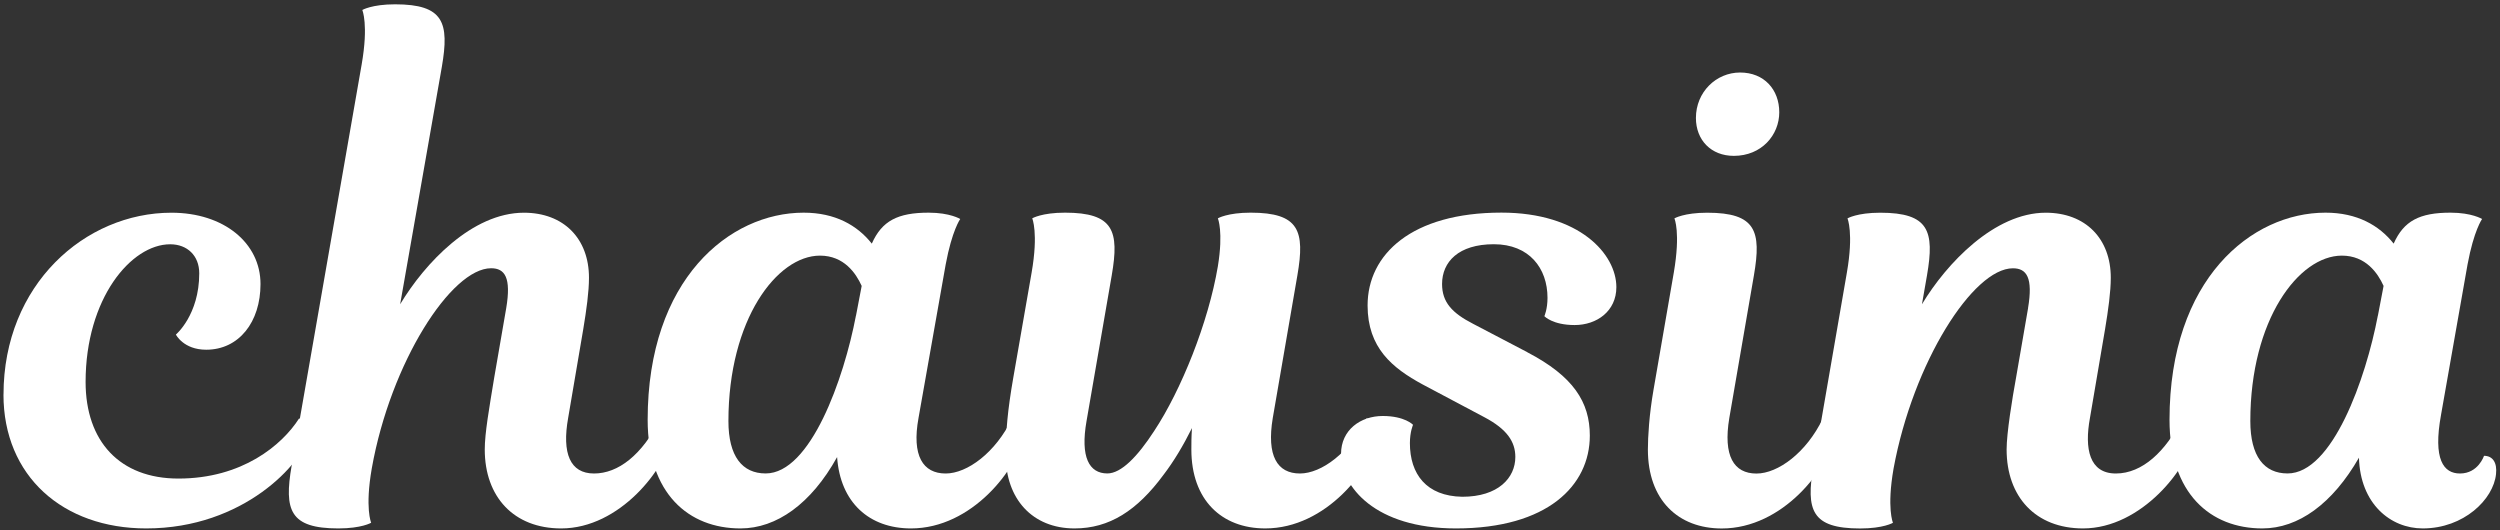 <svg viewBox="0 0 533 113" xmlns="http://www.w3.org/2000/svg" data-name="Calque 1" id="Calque_1">
  <rect x="0" y="0" width="533" height="113" fill="#333333" stroke="none"/>
  <defs>
    <style>
      .cls-1 {
        fill: #fff;
        stroke-width: 0px;
      }
    </style>
  </defs>
  <path d="M.75,84.12c0-23.43,17.37-38.77,35.81-38.77,11.17,0,18.98,6.46,18.98,15.21,0,8.08-4.58,14-11.58,14-4.85,0-6.46-3.23-6.46-3.23,0,0,4.98-4.17,4.98-13.06,0-3.77-2.56-6.19-6.19-6.19-8.35,0-18.04,11.58-18.04,29.35,0,12.65,7.27,20.6,19.79,20.6,13.6,0,22.08-7.13,25.71-12.79,1.75,0,2.69,1.08,2.15,3.5-1.35,5.92-13.87,19.92-34.73,19.92-17.77,0-30.43-11.17-30.43-28.54Z" class="cls-1"></path>
  <path d="M140.77,89.24c1.75,0,2.96,1.08,2.56,3.5-1.35,7.13-11.17,19.92-23.69,19.92-10.1,0-16.29-6.73-16.29-16.83,0-3.5.94-8.75,2.02-15.35l2.56-14.81c1.08-6.46-.27-8.48-3.23-8.48-8.48,0-21.41,20.06-25.44,42.68-1.48,8.48-.13,11.58-.13,11.58,0,0-2.02,1.21-7,1.21-10.37,0-11.58-3.9-9.96-13.33l14.94-85.62c1.48-8.48.13-11.58.13-11.58,0,0,2.02-1.21,7-1.21,10.37,0,11.58,3.9,9.96,13.33l-8.89,50.62c5.25-8.75,15.35-19.52,26.39-19.52,8.48,0,13.87,5.52,13.87,13.87,0,2.96-.54,6.87-1.21,10.9l-3.23,18.98c-1.35,7.54.4,11.85,5.52,11.85s10.23-3.9,14.14-11.71Z" class="cls-1"></path>
  <path d="M195.83,89.1c-1.48,8.08.94,11.85,5.79,11.85,4.58,0,10.64-4.44,14.14-11.71,1.75,0,2.96,1.08,2.56,3.5-1.35,7.13-11.04,19.92-24.1,19.92-8.89,0-15.08-5.52-15.75-15.21-5.52,9.96-12.92,15.21-20.6,15.21-11.04,0-19.79-7.4-19.79-23.16,0-30.02,17.5-44.16,33.25-44.16,6.73,0,11.44,2.69,14.54,6.6,2.15-4.85,5.52-6.6,12.12-6.6,4.58,0,6.73,1.35,6.73,1.35,0,0-1.75,2.42-3.1,9.69l-5.79,32.71ZM182.5,67.29l1.21-6.33c-1.21-2.69-3.77-6.46-8.89-6.46-9.15,0-19.52,13.6-19.52,35.27,0,7.54,2.96,11.17,7.94,11.17,9.56,0,16.69-20.19,19.25-33.66Z" class="cls-1"></path>
  <path d="M254.13,91.26c-1.88,3.77-3.9,7.14-6.06,9.96-5.65,7.67-11.58,11.44-18.98,11.44-9.02,0-14.67-6.33-14.67-15.62,0-4.98.4-9.56,1.62-16.56l3.9-22.35c1.48-8.48.13-11.58.13-11.58,0,0,2.02-1.21,7-1.21,10.37,0,11.58,3.9,9.96,13.33l-5.38,31.1c-1.35,7.67.54,11.17,4.44,11.17,2.96,0,6.46-3.63,9.96-9.02,5.79-8.75,11.58-23.16,13.6-35.14,1.21-7.4,0-10.23,0-10.23,0,0,2.02-1.21,7-1.21,10.37,0,11.58,3.9,9.96,13.33l-5.25,30.43c-1.35,8.08.94,11.85,5.79,11.85,4.58,0,10.63-4.44,14.14-11.71,1.75,0,2.96,1.08,2.56,3.5-1.35,7.13-11.04,19.92-24.1,19.92-9.29,0-15.75-6.06-15.75-16.83,0-1.21,0-2.69.13-4.58Z" class="cls-1"></path>
  <path d="M325.62,75.1c9.83,5.12,13.33,10.64,13.33,17.77,0,10.64-9.02,19.79-28.54,19.79-17.23,0-24.5-8.89-24.5-15.89,0-5.12,4.17-8.08,8.89-8.08s6.46,1.88,6.46,1.88c0,0-.67,1.48-.67,3.9,0,6.6,3.5,11.31,11.17,11.44,7.67,0,11.31-4.04,11.31-8.48,0-3.23-1.75-5.92-6.6-8.48l-13.19-7c-6.46-3.5-11.71-7.81-11.71-16.83,0-10.9,9.42-19.79,28.54-19.79,16.69,0,24.5,8.89,24.5,15.89,0,5.12-4.17,8.08-8.89,8.08s-6.46-1.89-6.46-1.89c0,0,.67-1.48.67-3.9,0-6.33-3.9-11.44-11.44-11.44s-11.04,3.77-11.04,8.48c0,3.9,2.15,6.19,6.6,8.48l11.58,6.06Z" class="cls-1"></path>
  <path d="M356.85,58.14c1.48-8.62.13-11.58.13-11.58,0,0,2.02-1.21,7-1.21,10.37,0,11.58,3.9,9.96,13.33l-5.25,30.43c-1.35,8.08.94,11.85,5.79,11.85,4.58,0,10.64-4.44,14.14-11.71,1.75,0,2.96,1.08,2.56,3.5-1.35,7.13-11.04,19.92-24.1,19.92-9.29,0-15.75-6.06-15.75-16.83,0-2.69.27-7.4,1.21-12.79l4.31-24.91ZM370.99,15.46c5.12,0,8.35,3.63,8.35,8.48s-3.77,9.29-9.69,9.29c-4.85,0-8.08-3.37-8.08-8.08,0-5.52,4.31-9.69,9.42-9.69Z" class="cls-1"></path>
  <path d="M432.38,65.68c1.08-6.46-.27-8.48-3.23-8.48-8.48,0-21.27,20.06-25.44,42.68-1.48,8.48-.13,11.58-.13,11.58,0,0-2.02,1.21-7,1.21-10.37,0-11.58-3.9-9.96-13.33l7.13-41.2c1.48-8.48.13-11.58.13-11.58,0,0,2.02-1.21,7-1.21,10.37,0,11.58,3.9,9.96,13.33l-1.08,6.19c5.25-8.75,15.48-19.52,26.39-19.52,8.48,0,13.87,5.52,13.87,13.87,0,2.96-.54,6.87-1.21,10.9l-3.23,18.98c-1.21,6.6-.13,11.85,5.52,11.85s10.64-4.71,14.14-11.71c1.75,0,2.96,1.08,2.56,3.5-1.08,6.87-11.17,19.92-23.7,19.92-10.1,0-16.29-6.73-16.29-16.83,0-3.5,1.21-10.91,2.02-15.35l2.56-14.81Z" class="cls-1"></path>
  <path d="M520.43,88.43c-1.75,9.56.54,12.52,4.04,12.52,3.9,0,5.12-3.77,5.12-3.77,1.88,0,2.83,1.48,2.56,3.9-.54,5.38-6.87,11.58-15.62,11.58-6.87,0-13.33-5.25-13.6-15.08-5.65,9.83-12.92,15.08-20.6,15.08-11.04,0-19.79-7.4-19.79-23.16,0-30.02,17.5-44.16,33.25-44.16,6.73,0,11.44,2.69,14.54,6.6,2.15-4.85,5.52-6.6,12.12-6.6,4.58,0,6.73,1.35,6.73,1.35,0,0-1.75,2.42-3.1,9.69l-5.65,32.04ZM506.97,67.29l1.21-6.33c-1.21-2.69-3.77-6.46-8.89-6.46-9.16,0-19.52,13.6-19.52,35.27,0,7.54,2.96,11.17,7.94,11.17,9.56,0,16.69-20.19,19.25-33.66Z" class="cls-1"></path>
</svg>